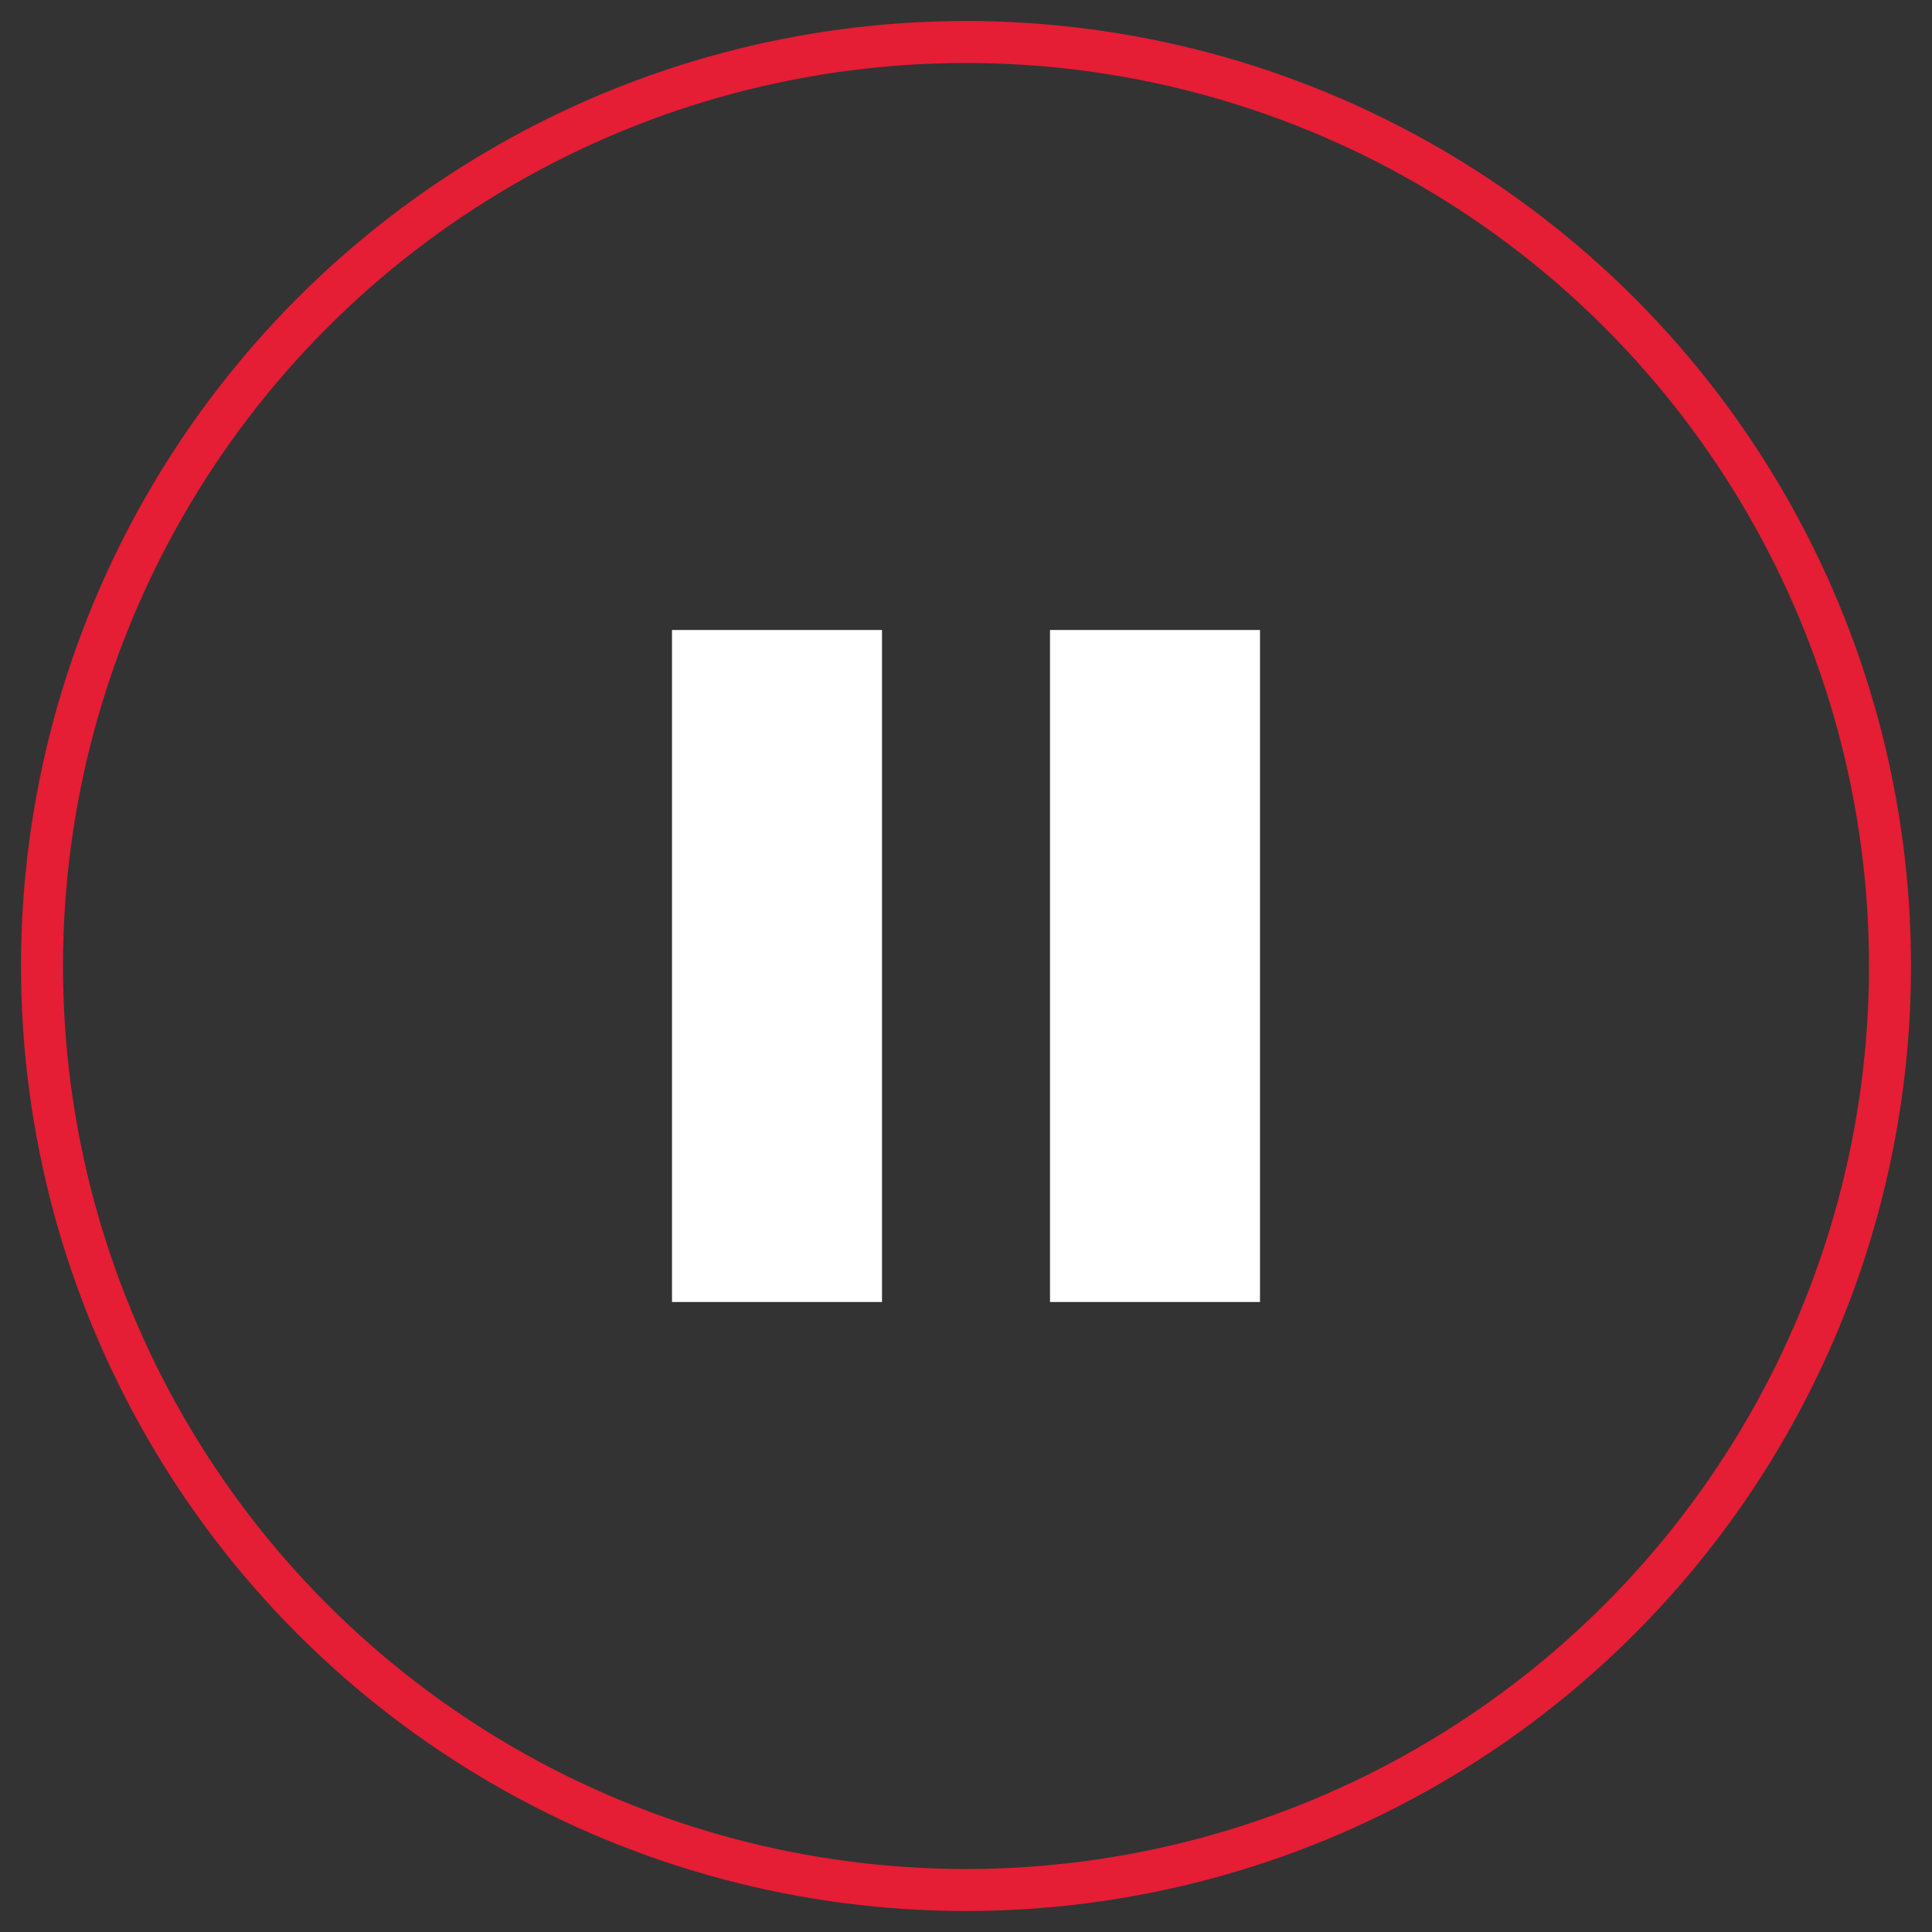 <svg width="46" height="46" viewBox="0 0 46 46" fill="none" xmlns="http://www.w3.org/2000/svg">
  <rect x="0" y="0" width="46" height="46" fill="#333333" stroke="none"/>
  <circle cx="23" cy="23" r="22" stroke="#E51D35" stroke-width="1" fill="transparent"></circle>
  <rect x="16" y="15" width="5" height="16" fill="#FFFFFF"></rect>
  <rect x="25" y="15" width="5" height="16" fill="#FFFFFF"></rect>
</svg>